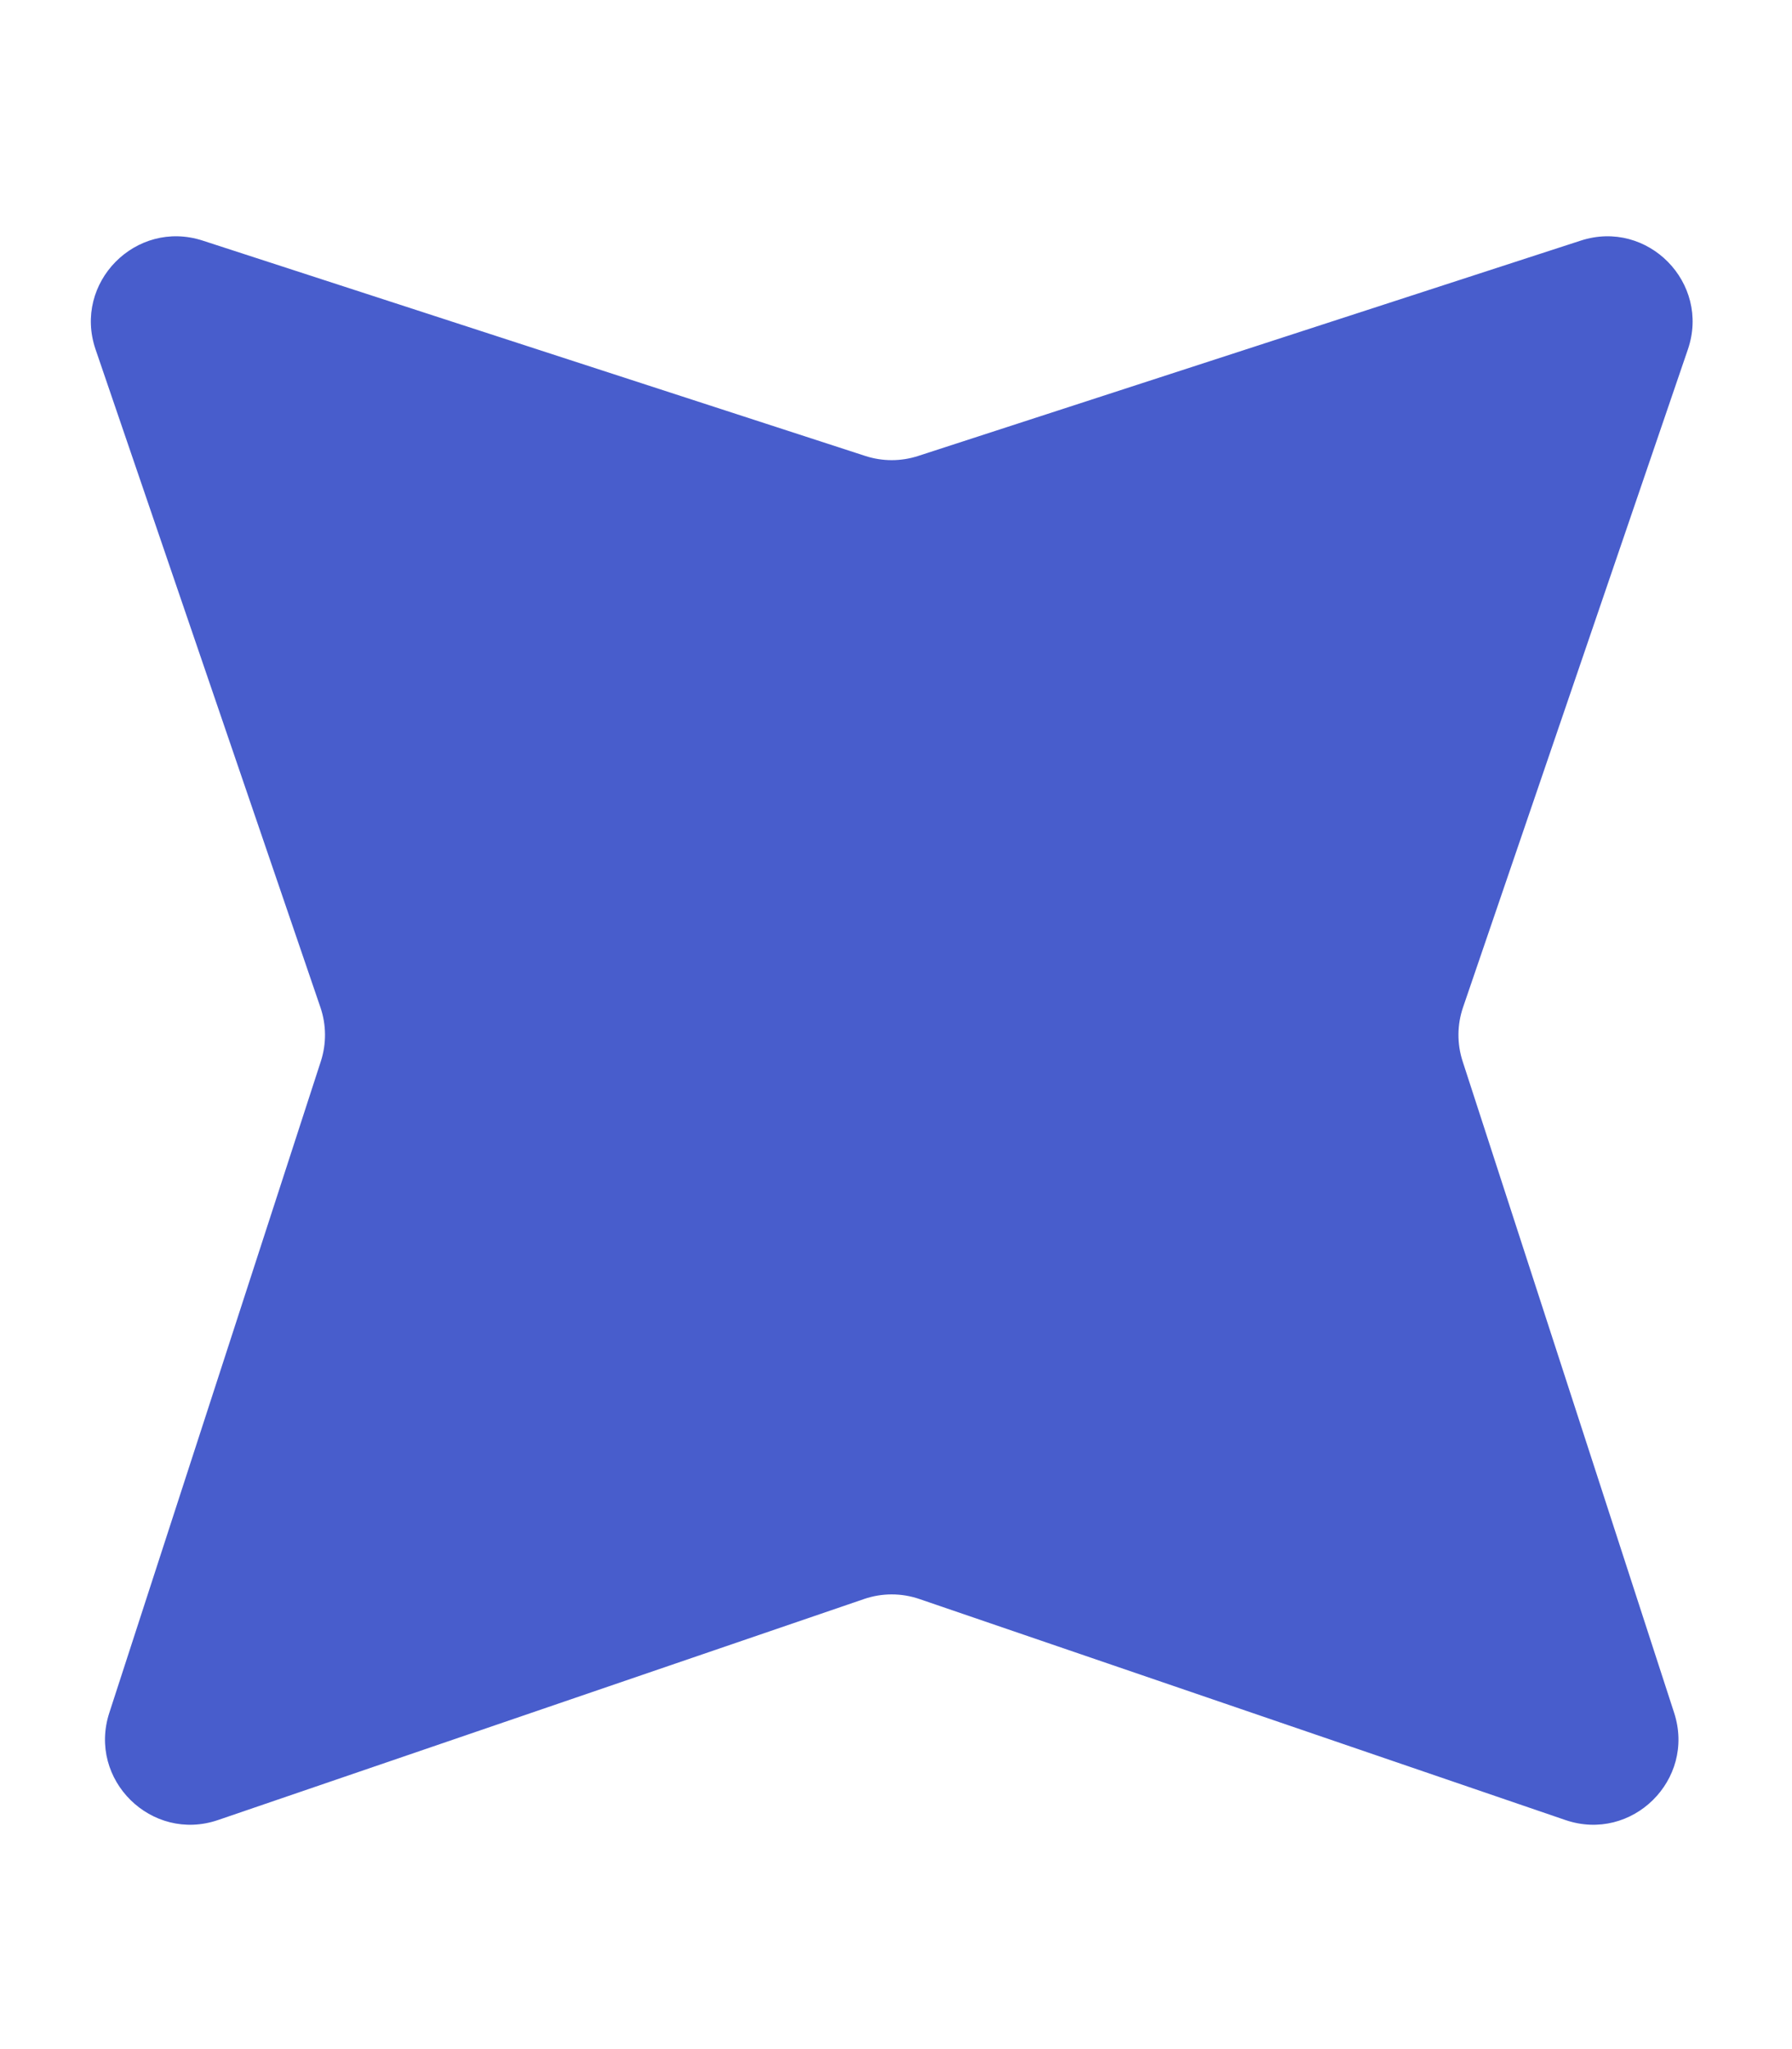 <svg width="105" height="120" viewBox="0 0 105 120" fill="none" xmlns="http://www.w3.org/2000/svg">
    <path fill-rule="evenodd" clip-rule="evenodd"
          d="M50.632 93.641C51.681 93.282 52.819 93.282 53.868 93.641L91.722 106.585C95.621 107.918 99.368 104.228 98.095 100.309L85.701 62.153C85.367 61.124 85.375 60.015 85.725 58.991L98.899 20.463C100.232 16.564 96.542 12.817 92.624 14.09L53.795 26.703C52.791 27.029 51.709 27.029 50.705 26.703L11.876 14.09C7.957 12.817 4.267 16.564 5.6 20.463L18.774 58.991C19.125 60.015 19.133 61.124 18.799 62.153L6.404 100.309C5.131 104.228 8.879 107.918 12.777 106.585L50.632 93.641Z"
          fill="#485DCC"/>
</svg>
